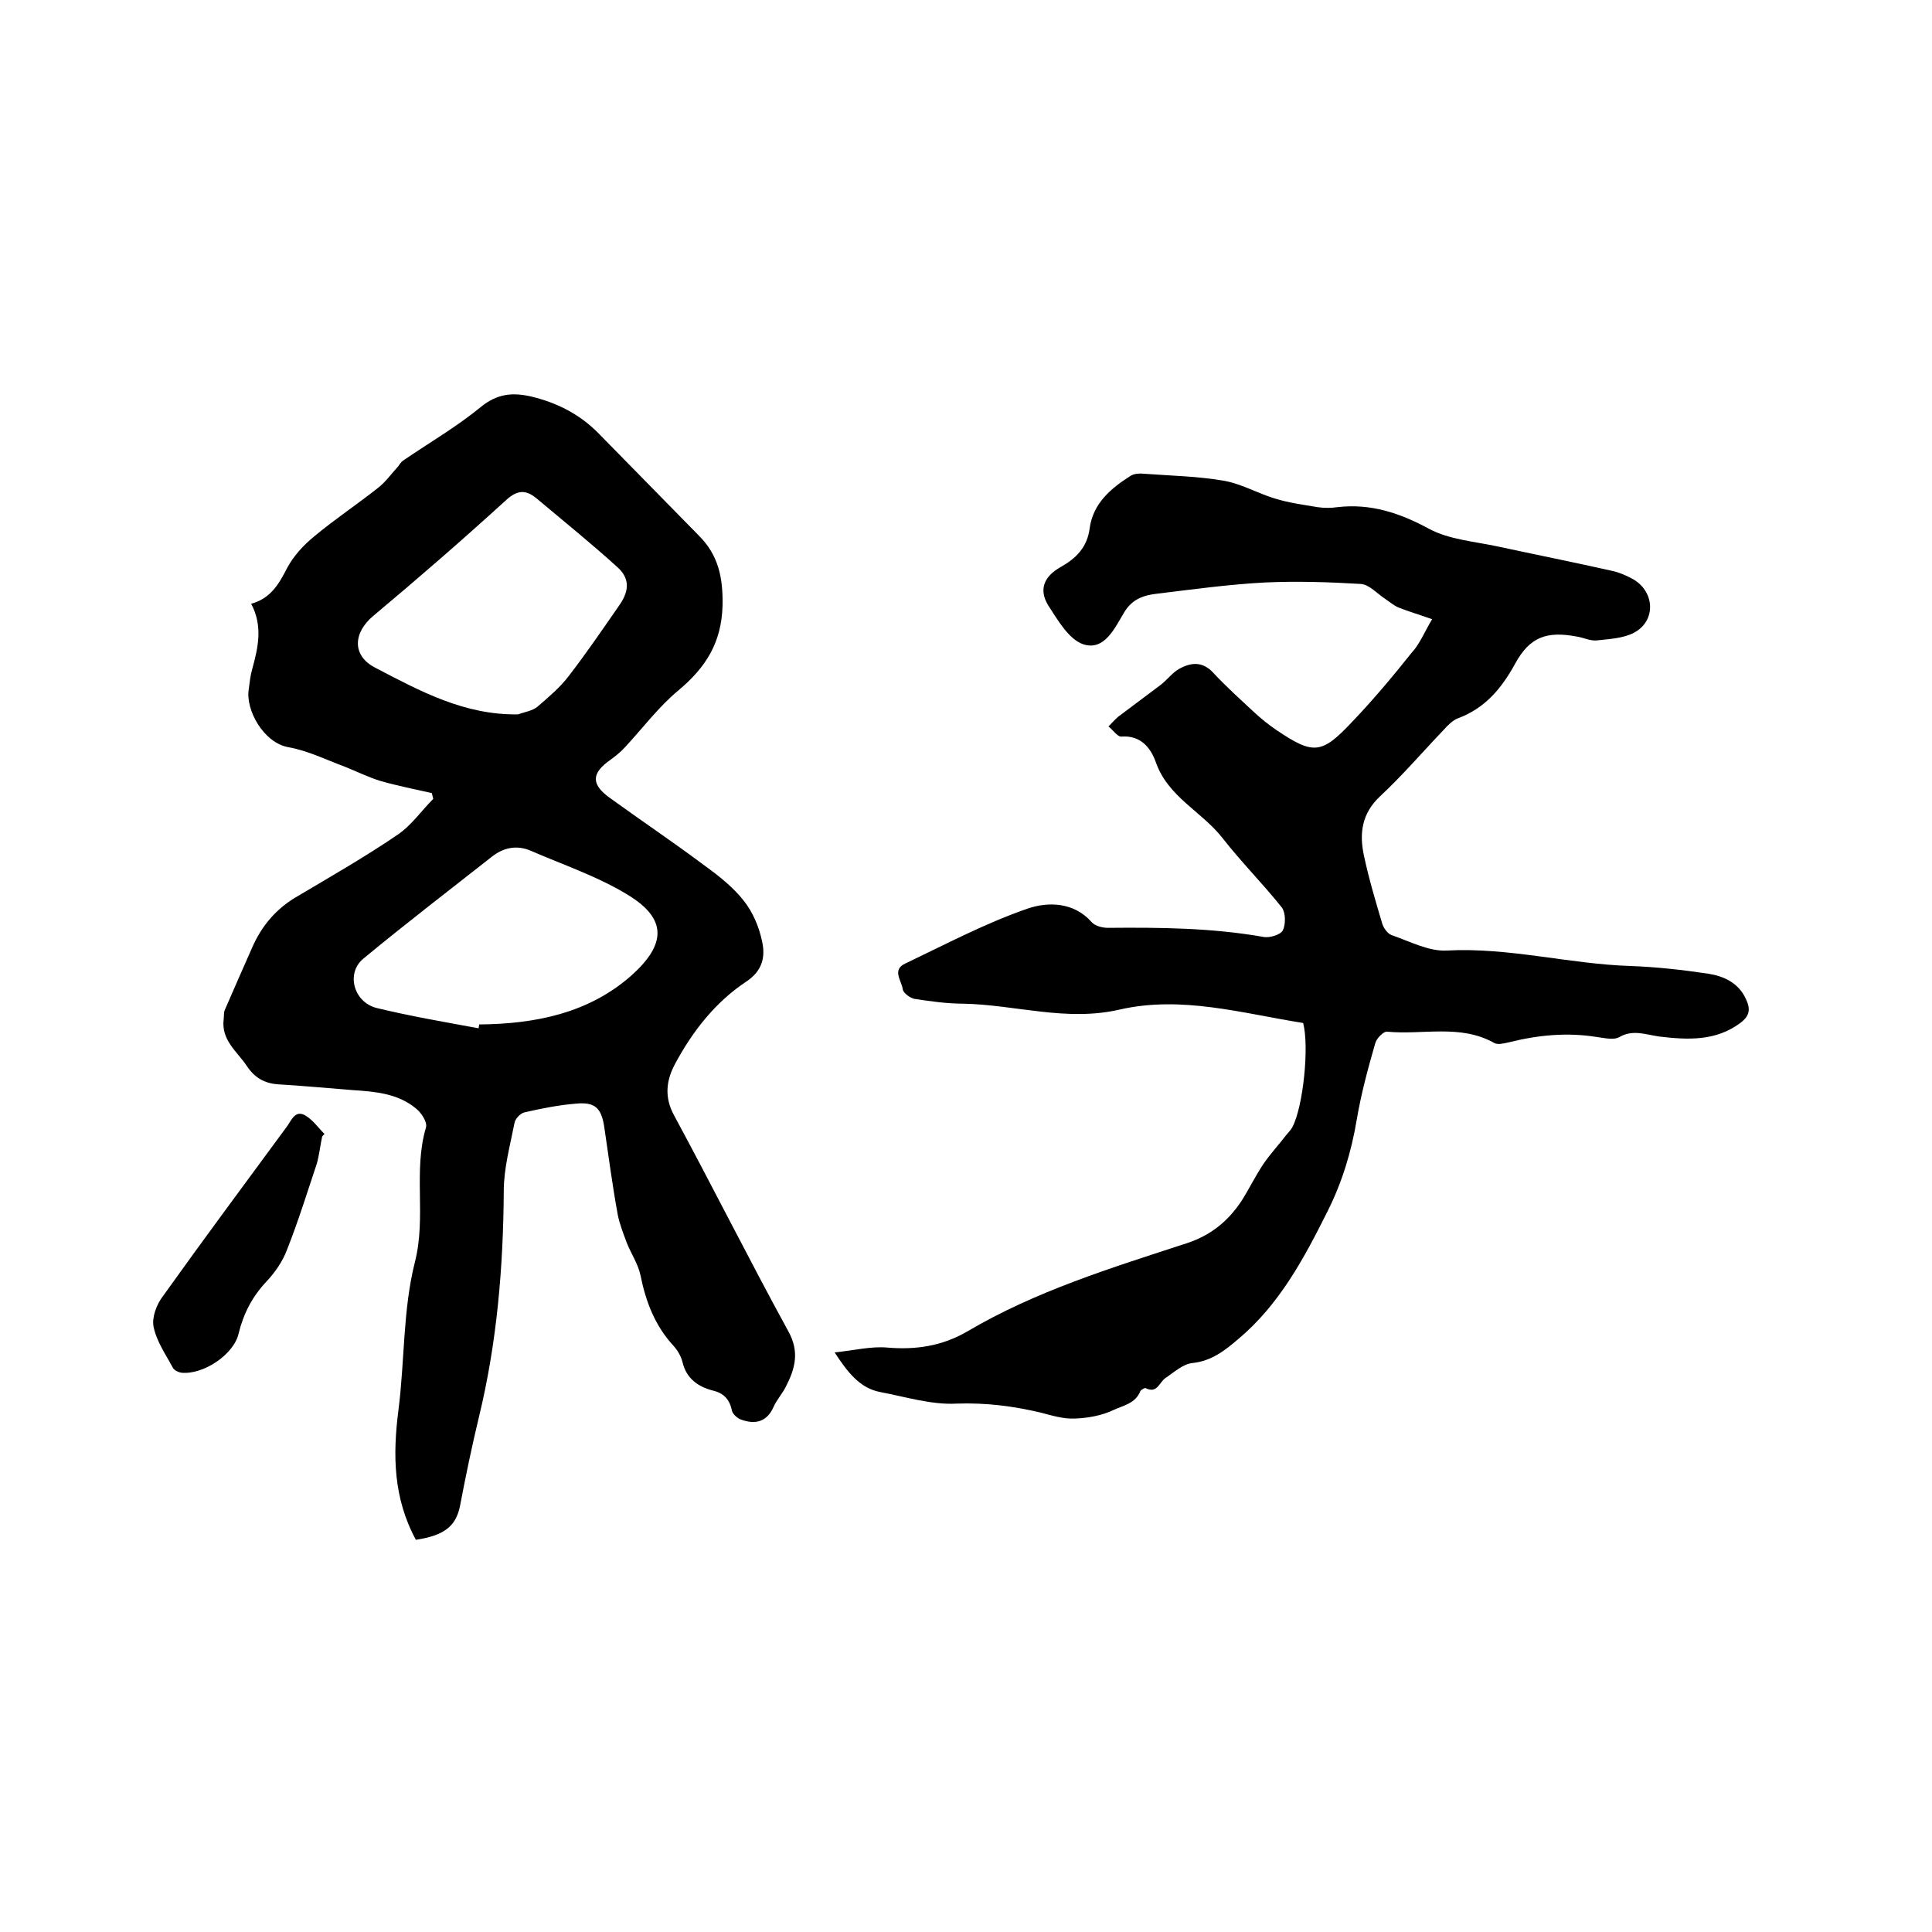 <svg enable-background="new 0 0 400 400" viewBox="0 0 400 400" xmlns="http://www.w3.org/2000/svg"><path d="m86.1 318.8c-4.7-8.7-4.8-17.6-3.6-26.9 1.3-10.2.9-20.7 3.4-30.6 2.4-9.4-.4-18.8 2.3-27.9.3-1.1-1-3.1-2.2-4-3.7-3-8.3-3.4-12.9-3.7-5.2-.4-10.3-.9-15.5-1.2-2.9-.2-4.9-1.4-6.5-3.8-2-3-5.3-5.3-4.8-9.6.1-.6 0-1.3.2-1.9 1.9-4.4 3.8-8.7 5.7-13 2-4.6 5.1-8.2 9.5-10.7 6.9-4.1 13.9-8.1 20.5-12.6 2.9-1.9 5-5 7.5-7.5-.1-.4-.2-.8-.3-1.2-3.5-.8-7.1-1.5-10.6-2.5-2.6-.8-5-2-7.5-3-3.8-1.4-7.6-3.3-11.6-4-5.1-.9-8.9-7.7-8.2-12 .2-1.4.3-2.7.7-4.1 1.2-4.4 2.3-8.9-.2-13.6 4.1-1.1 5.8-4.2 7.5-7.5 1.3-2.4 3.3-4.6 5.5-6.4 4.3-3.6 9-6.7 13.4-10.2 1.5-1.2 2.7-2.9 4-4.3.3-.4.6-.9 1-1.2 5.4-3.7 11.1-7 16.1-11.1 3.4-2.8 6.6-3.1 10.5-2.2 5.4 1.3 10.1 3.7 14 7.7 6.9 7 13.8 14.1 20.7 21.1 4 4 5 8.6 4.9 14.4-.2 7.8-3.5 12.9-9.1 17.6-4.1 3.4-7.4 7.8-11 11.7-.9 1-2 1.9-3.1 2.7-4 2.8-4.1 5.1 0 8 6.5 4.7 13.2 9.2 19.6 14 2.9 2.1 5.8 4.4 8 7.2 1.9 2.4 3.2 5.5 3.8 8.5.7 3.2 0 6.1-3.4 8.3-6.3 4.2-11 10.2-14.6 16.9-1.9 3.5-2.3 7-.2 10.8 8 14.8 15.5 29.8 23.6 44.6 2.4 4.3 1.4 7.8-.5 11.5-.7 1.4-1.8 2.6-2.5 4.1-1.4 3.2-3.8 3.8-6.8 2.7-.8-.3-1.8-1.2-1.9-2-.5-2.3-1.8-3.5-3.9-4-3.1-.8-5.5-2.5-6.3-5.9-.3-1.2-1-2.4-1.8-3.3-3.9-4.2-5.8-9.2-6.9-14.7-.5-2.3-1.9-4.4-2.8-6.6-.7-1.9-1.5-3.9-1.9-5.9-1.1-6-1.9-12.1-2.8-18.2-.6-3.9-1.9-5.2-5.9-4.8-3.6.3-7.1 1-10.6 1.8-.9.2-2 1.4-2.1 2.3-.9 4.6-2.2 9.3-2.2 14-.1 15.7-1.4 31.3-5.1 46.6-1.5 6.2-2.8 12.5-4 18.8-.9 4-3.2 5.9-9.1 6.8zm13-105.9c0-.3.1-.5.1-.8 11.6-.1 22.7-2.3 31.6-10.2 7.1-6.4 7.3-11.6-.6-16.5-6.3-3.9-13.5-6.3-20.4-9.3-2.9-1.2-5.6-.6-8 1.3-8.9 7-17.9 13.9-26.6 21.1-3.6 3-2 9 2.8 10.2 7 1.7 14.1 2.9 21.1 4.2zm8.2-65c1.3-.5 2.9-.7 4-1.6 2.3-2 4.7-4 6.5-6.4 3.7-4.8 7.1-9.8 10.5-14.7 2-2.9 2.1-5.5-.5-7.8-5.4-4.9-11.1-9.5-16.7-14.2-2.4-2-4.2-1.7-6.6.6-8.9 8.1-18 16-27.2 23.7-4.2 3.5-4.5 8.3.5 10.8 9.2 4.8 18.4 9.8 29.5 9.6z"/><path d="m296.5 128.2c-2.8-1-4.9-1.6-6.9-2.4-1-.4-1.9-1.2-2.8-1.8-1.7-1.1-3.3-3-5.1-3.1-6.6-.4-13.3-.6-19.9-.3-7.4.4-14.7 1.4-22.1 2.3-2.7.3-5.2 1-6.9 3.8-2 3.3-4.1 8.1-8.5 6.7-3-1-5.3-5-7.3-8.1-2-3.3-.8-6 2.6-7.9 3.2-1.8 5.5-4.1 6-8 .7-5.2 4.4-8.3 8.5-10.9.8-.5 2-.5 3-.4 5.4.4 10.8.5 16.1 1.4 3.7.6 7.1 2.6 10.7 3.7 2.9.9 5.9 1.3 8.9 1.8 1.3.2 2.8.2 4.1 0 6.9-.8 12.9 1.2 19 4.5 4.1 2.2 9.3 2.6 14 3.6 7.9 1.7 15.9 3.3 23.9 5.1 1.4.3 2.8.9 4.1 1.6 4.7 2.5 5.1 8.7.4 11.2-2.3 1.2-5.2 1.3-7.8 1.6-1.3.1-2.7-.6-4-.8-6.3-1.2-9.8.1-12.8 5.6-2.8 5.1-6.2 9.2-11.8 11.3-1.1.4-2.1 1.4-2.9 2.3-4.4 4.6-8.5 9.4-13.2 13.8-3.9 3.6-4.4 7.8-3.4 12.4 1 4.7 2.4 9.4 3.8 14.1.3.9 1.1 2 1.9 2.3 3.8 1.3 7.7 3.4 11.4 3.2 12.9-.7 25.4 2.8 38.1 3.2 5.4.2 10.8.8 16.1 1.6 3.2.5 6.3 1.9 7.8 5.3 1 2.1.7 3.5-1.2 4.9-5.1 3.8-10.9 3.5-16.8 2.8-2.8-.4-5.4-1.5-8.2.1-1.2.7-3.1.2-4.7 0-6.2-1-12.2-.4-18.2 1.1-1 .2-2.3.6-3.1.1-7-3.9-14.7-1.6-22.1-2.3-.8-.1-2.3 1.5-2.5 2.5-1.5 5.2-2.9 10.4-3.8 15.7-1.1 6.6-3 12.9-6 18.9-4.9 9.8-10 19.4-18.6 26.6-2.7 2.3-5.5 4.5-9.4 4.9-2 .2-3.8 1.9-5.6 3.1-1.3.9-1.7 3.3-4.1 2.1-.2-.1-.9.3-1.1.6-1 2.6-3.6 3-5.5 3.9-2.5 1.2-5.4 1.7-8.1 1.8-2.3.1-4.6-.6-6.9-1.2-5.8-1.4-11.5-2.1-17.5-1.9-5.2.3-10.6-1.4-15.9-2.4-4.1-.8-6.6-3.9-9.4-8.2 4-.4 7.5-1.3 10.9-1 5.9.5 11.3-.3 16.5-3.3 14.2-8.4 29.9-13.2 45.5-18.3 4.9-1.6 8.5-4.5 11.3-8.7 1.6-2.5 2.9-5.2 4.5-7.6 1.4-2.1 3.2-4 4.8-6.1.5-.6 1-1.1 1.3-1.7 2.2-4.2 3.5-16.6 2.2-21.5-12.6-2-25.1-5.7-37.9-2.8-11.1 2.6-21.7-1-32.5-1.2-3.4 0-6.8-.5-10.1-1-.9-.2-2.3-1.2-2.4-2-.2-1.7-2.3-4 .5-5.3 8.4-4 16.7-8.4 25.4-11.4 4.1-1.4 9.5-1.4 13.2 2.8.7.8 2.2 1.2 3.4 1.2 10.8-.1 21.6 0 32.3 1.9 1.2.2 3.5-.5 3.9-1.4.6-1.2.6-3.6-.2-4.7-3.9-4.9-8.4-9.4-12.3-14.4-4.3-5.5-11.3-8.5-13.8-15.7-1-2.8-3-5.6-7.1-5.3-.8.1-1.8-1.4-2.7-2.1.7-.7 1.3-1.4 2-2 2.9-2.2 5.9-4.4 8.8-6.6 1.3-1 2.4-2.5 3.8-3.3 2.5-1.4 4.9-1.6 7.1.8 2.7 2.9 5.6 5.5 8.5 8.2 1.4 1.3 2.9 2.5 4.5 3.6 7.7 5.2 9.4 5.1 15.7-1.6 4.4-4.6 8.5-9.5 12.4-14.4 1.6-1.7 2.6-4.2 4.2-6.9z"/><path d="m66.7 235.3c-.4 1.9-.6 3.8-1.1 5.6-2 6-3.9 12.1-6.2 17.9-.9 2.4-2.5 4.7-4.3 6.6-2.9 3.1-4.7 6.6-5.7 10.7-1 4.4-7.4 8.6-11.9 8.1-.6-.1-1.4-.5-1.7-1-1.5-2.8-3.4-5.5-4-8.5-.4-1.9.6-4.6 1.9-6.3 8.5-11.9 17.2-23.6 25.8-35.3.9-1.3 1.7-3.4 3.8-2.1 1.5.9 2.6 2.5 3.9 3.8-.2.1-.3.3-.5.5z"/></svg>